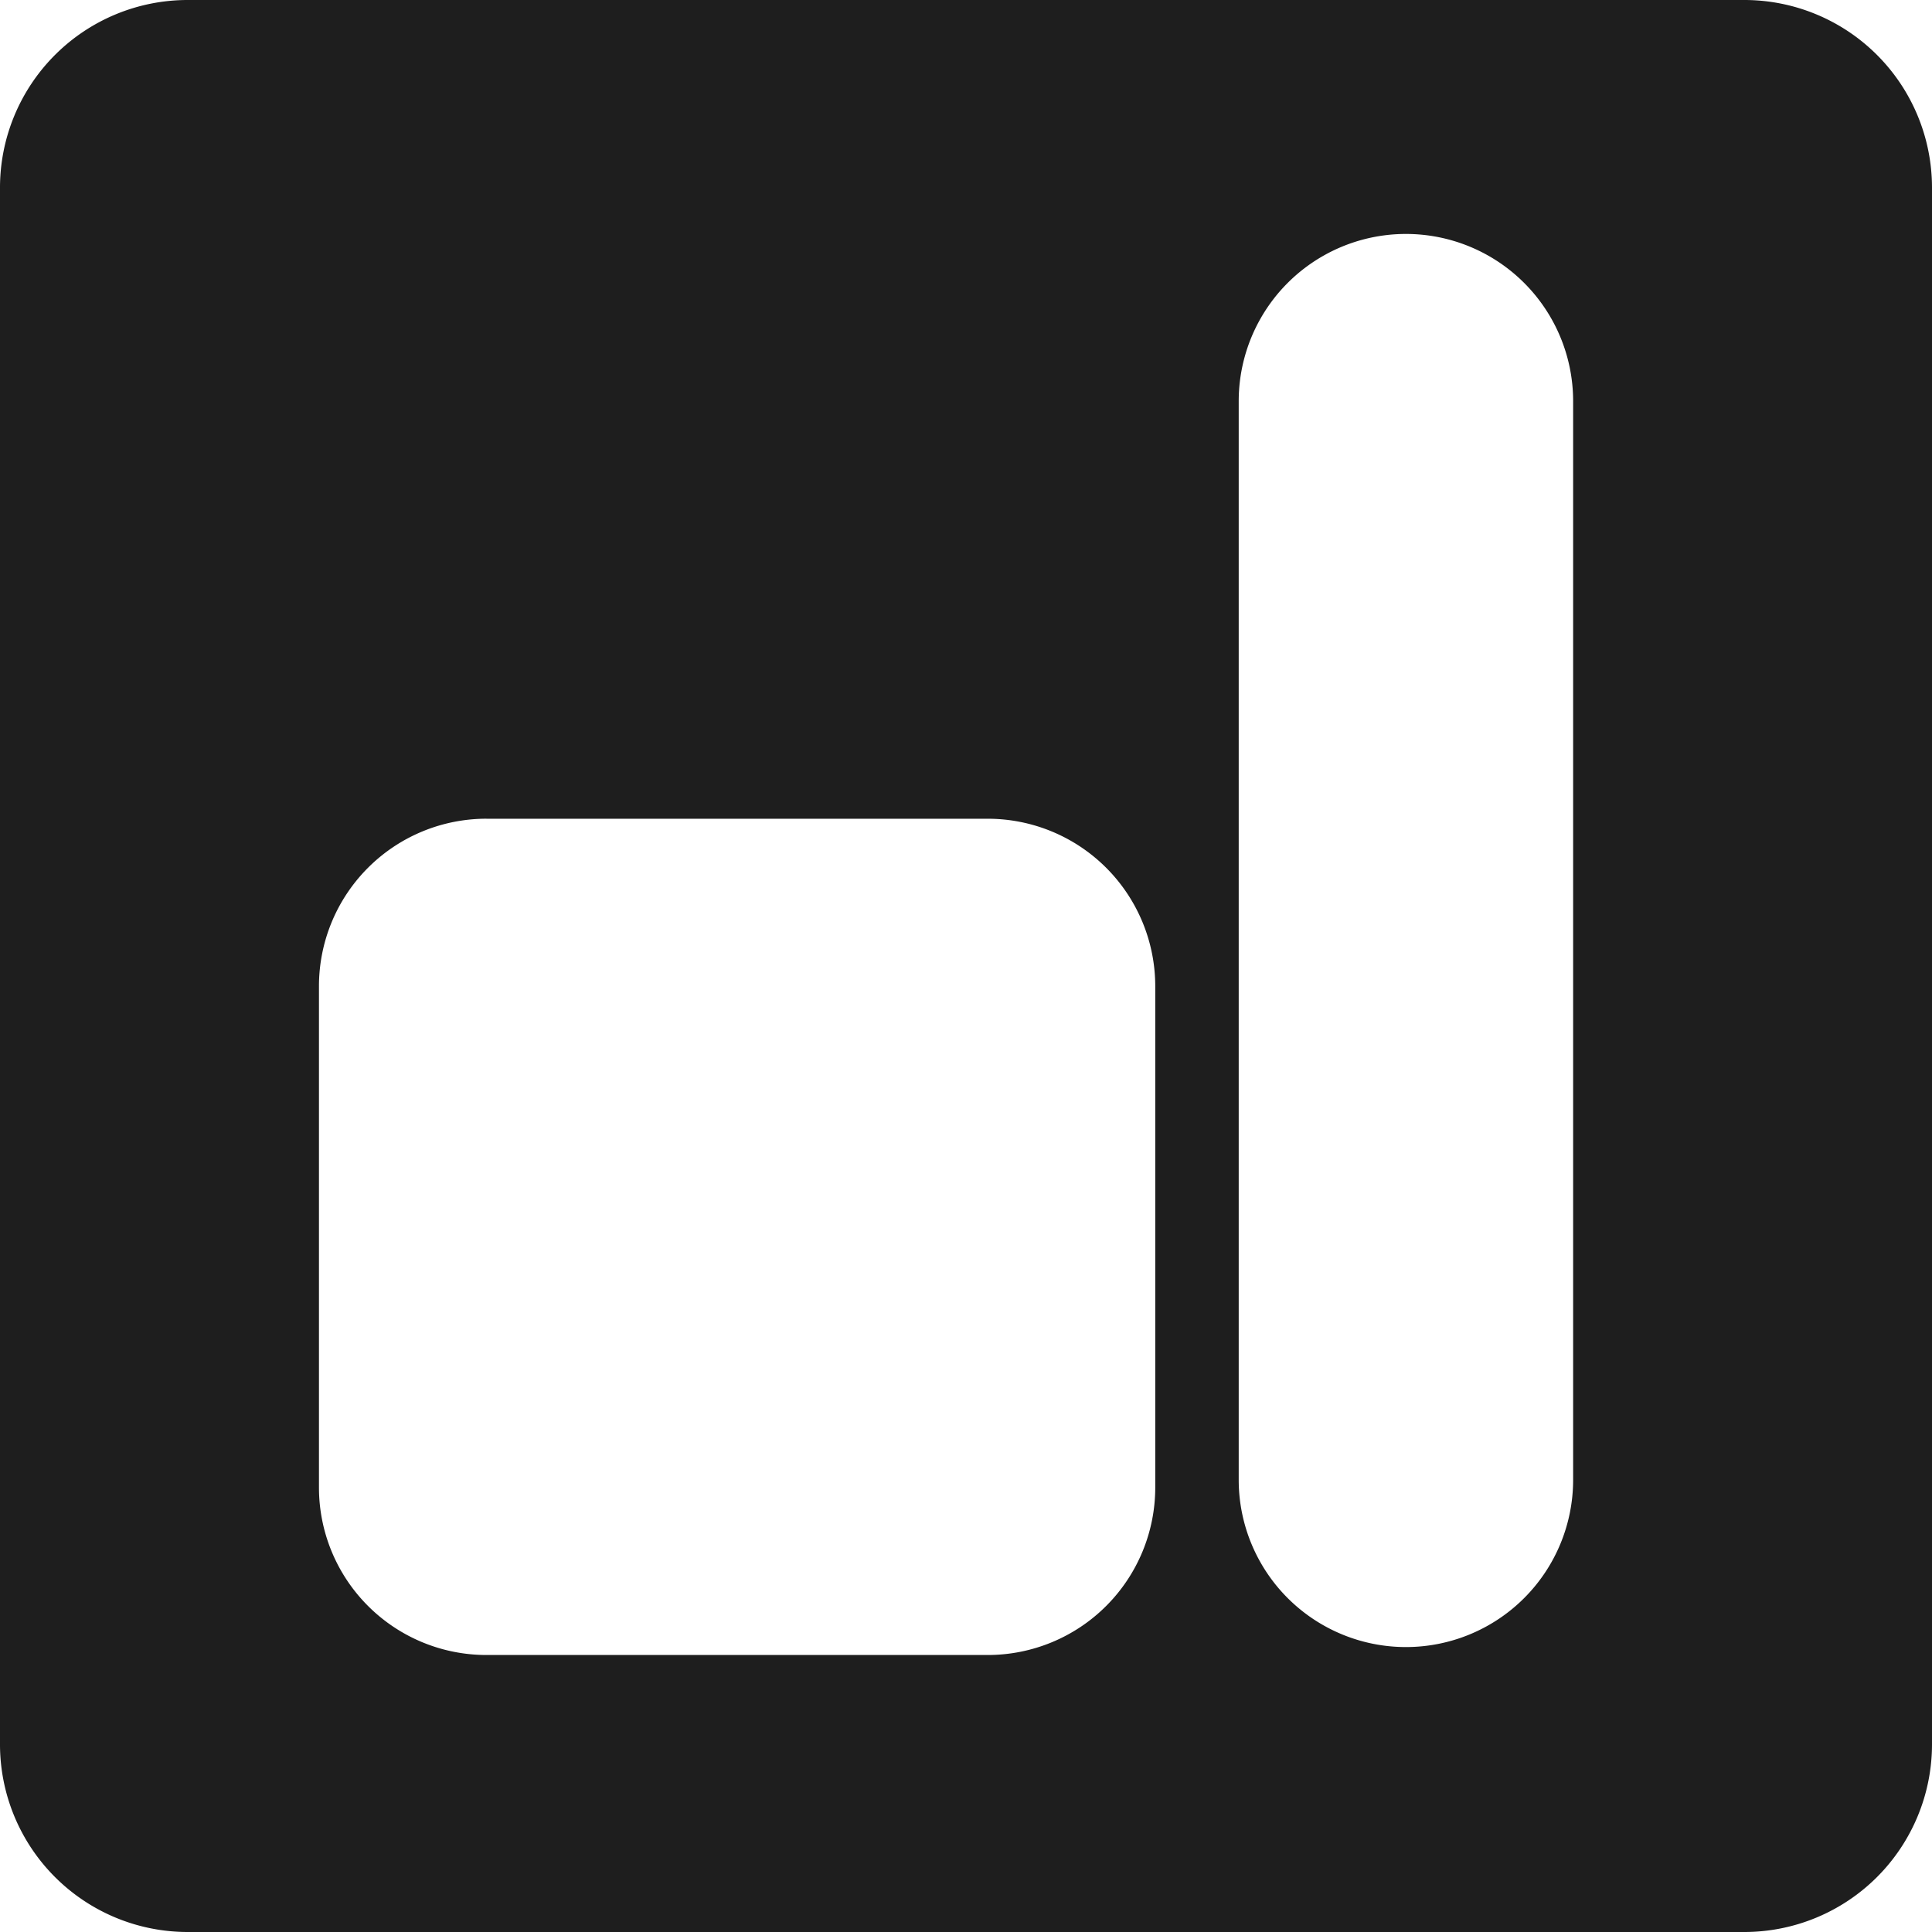 <svg xmlns="http://www.w3.org/2000/svg" width="64" height="64" fill="none"><path fill="#1E1E1E" d="M57.783 0A6.217 6.217 0 0 1 64 6.217v51.566A6.217 6.217 0 0 1 57.783 64H6.217A6.217 6.217 0 0 1 0 57.783V6.217A6.217 6.217 0 0 1 6.217 0h51.566ZM16.114 27.121a5.548 5.548 0 0 0-5.548 5.548v16.607a5.548 5.548 0 0 0 5.548 5.548h16.608a5.548 5.548 0 0 0 5.547-5.548V32.67a5.548 5.548 0 0 0-5.547-5.548H16.114ZM46.574 7.75a5.539 5.539 0 0 0-5.54 5.538v35.734a5.539 5.539 0 0 0 11.078 0V13.288a5.539 5.539 0 0 0-5.539-5.538Z"/></svg>